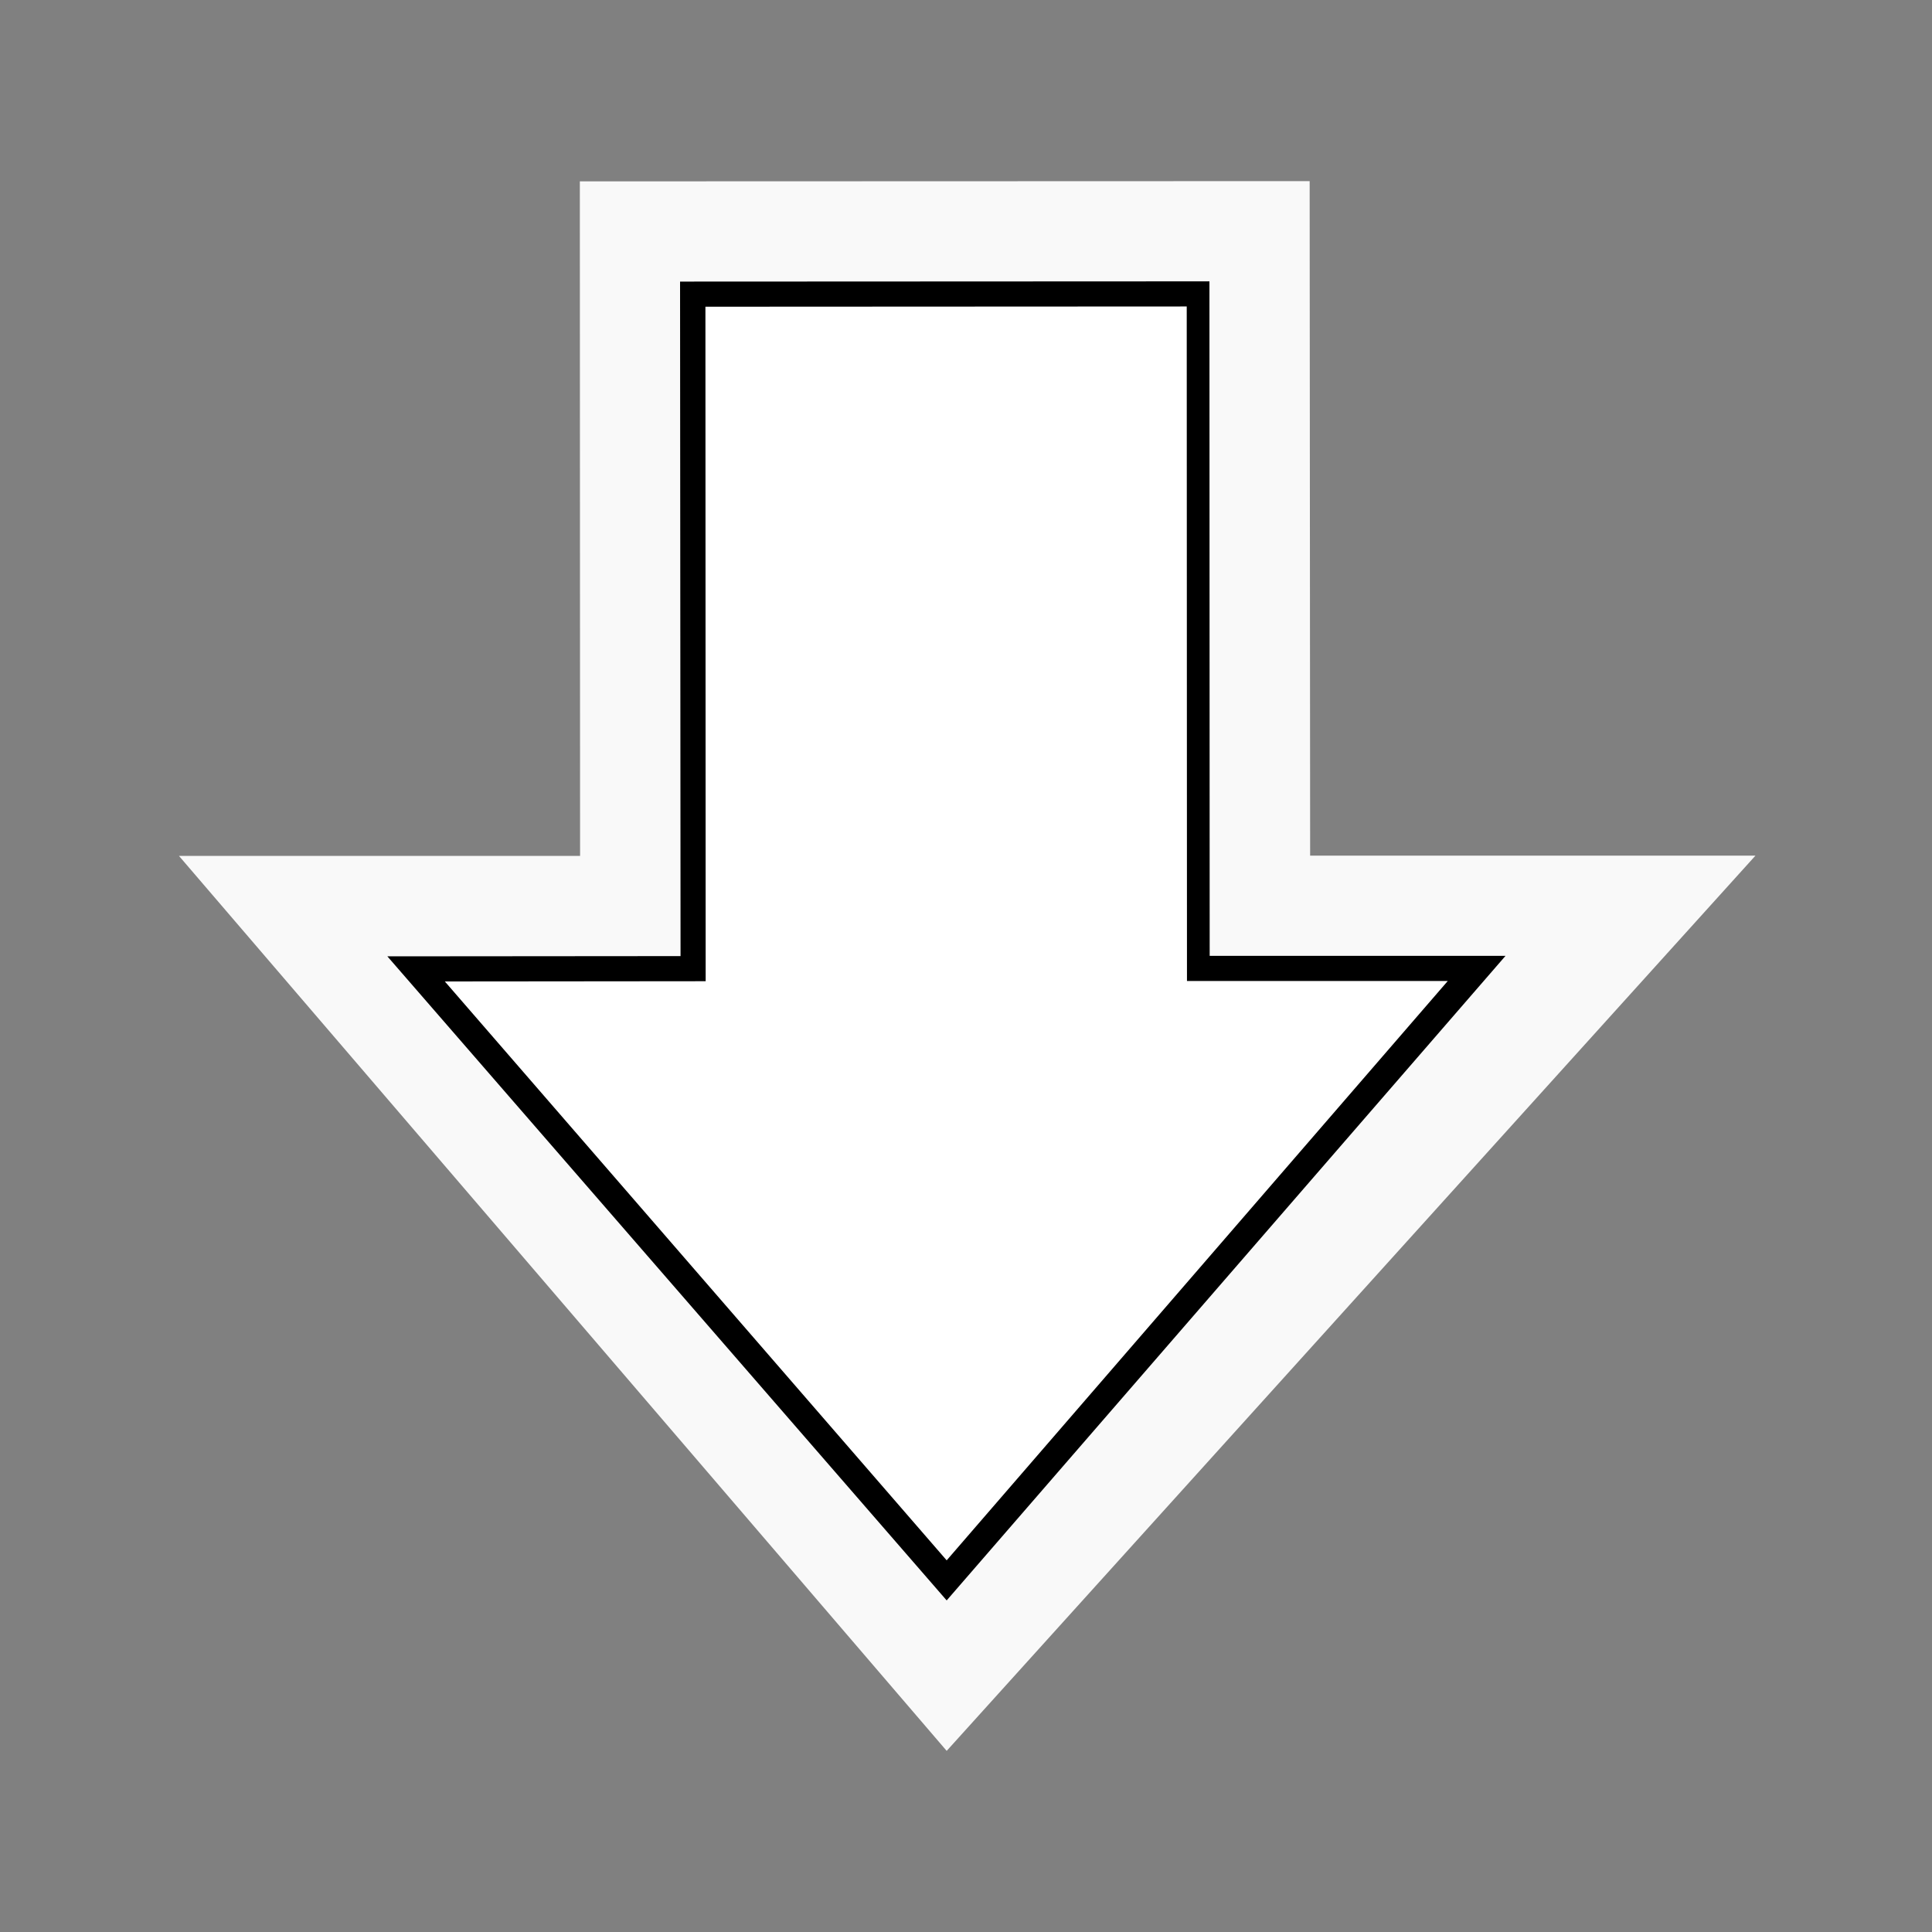 <?xml version="1.0" encoding="utf-8"?>
<!-- Generator: Adobe Illustrator 19.0.0, SVG Export Plug-In . SVG Version: 6.00 Build 0)  -->
<svg version="1.1" id="Layer_1" xmlns="http://www.w3.org/2000/svg" xmlns:xlink="http://www.w3.org/1999/xlink" x="0px" y="0px"
	 viewBox="0 0 800 800" style="enable-background:new 0 0 800 800;" xml:space="preserve">
<rect x="0" y="0" width="800" height="800" fill="#808080" stroke="none"/>
<style type="text/css">
	.st0{fill:#F9F9F9;}
	.st1{fill:#FFFFFF;}
</style>
<polygon id="OUT" class="st0" points="392,725 726.9,354.3 542.5,354.3 542.3,75 240.1,75.1 240.2,354.4 74.1,354.4 "/>
<polyline id="MID" points="392,662.7 623.4,395.8 500.9,395.8 500.8,116.5 281.6,116.6 281.8,395.9 160.4,396 392,662.7 "/>
<polyline id="IN" class="st1" points="392,646.1 599.5,406.2 491.5,406.2 491.4,126.9 292.1,127 292.2,406.3 184.2,406.4 392,646.1 
	"/>
</svg>
